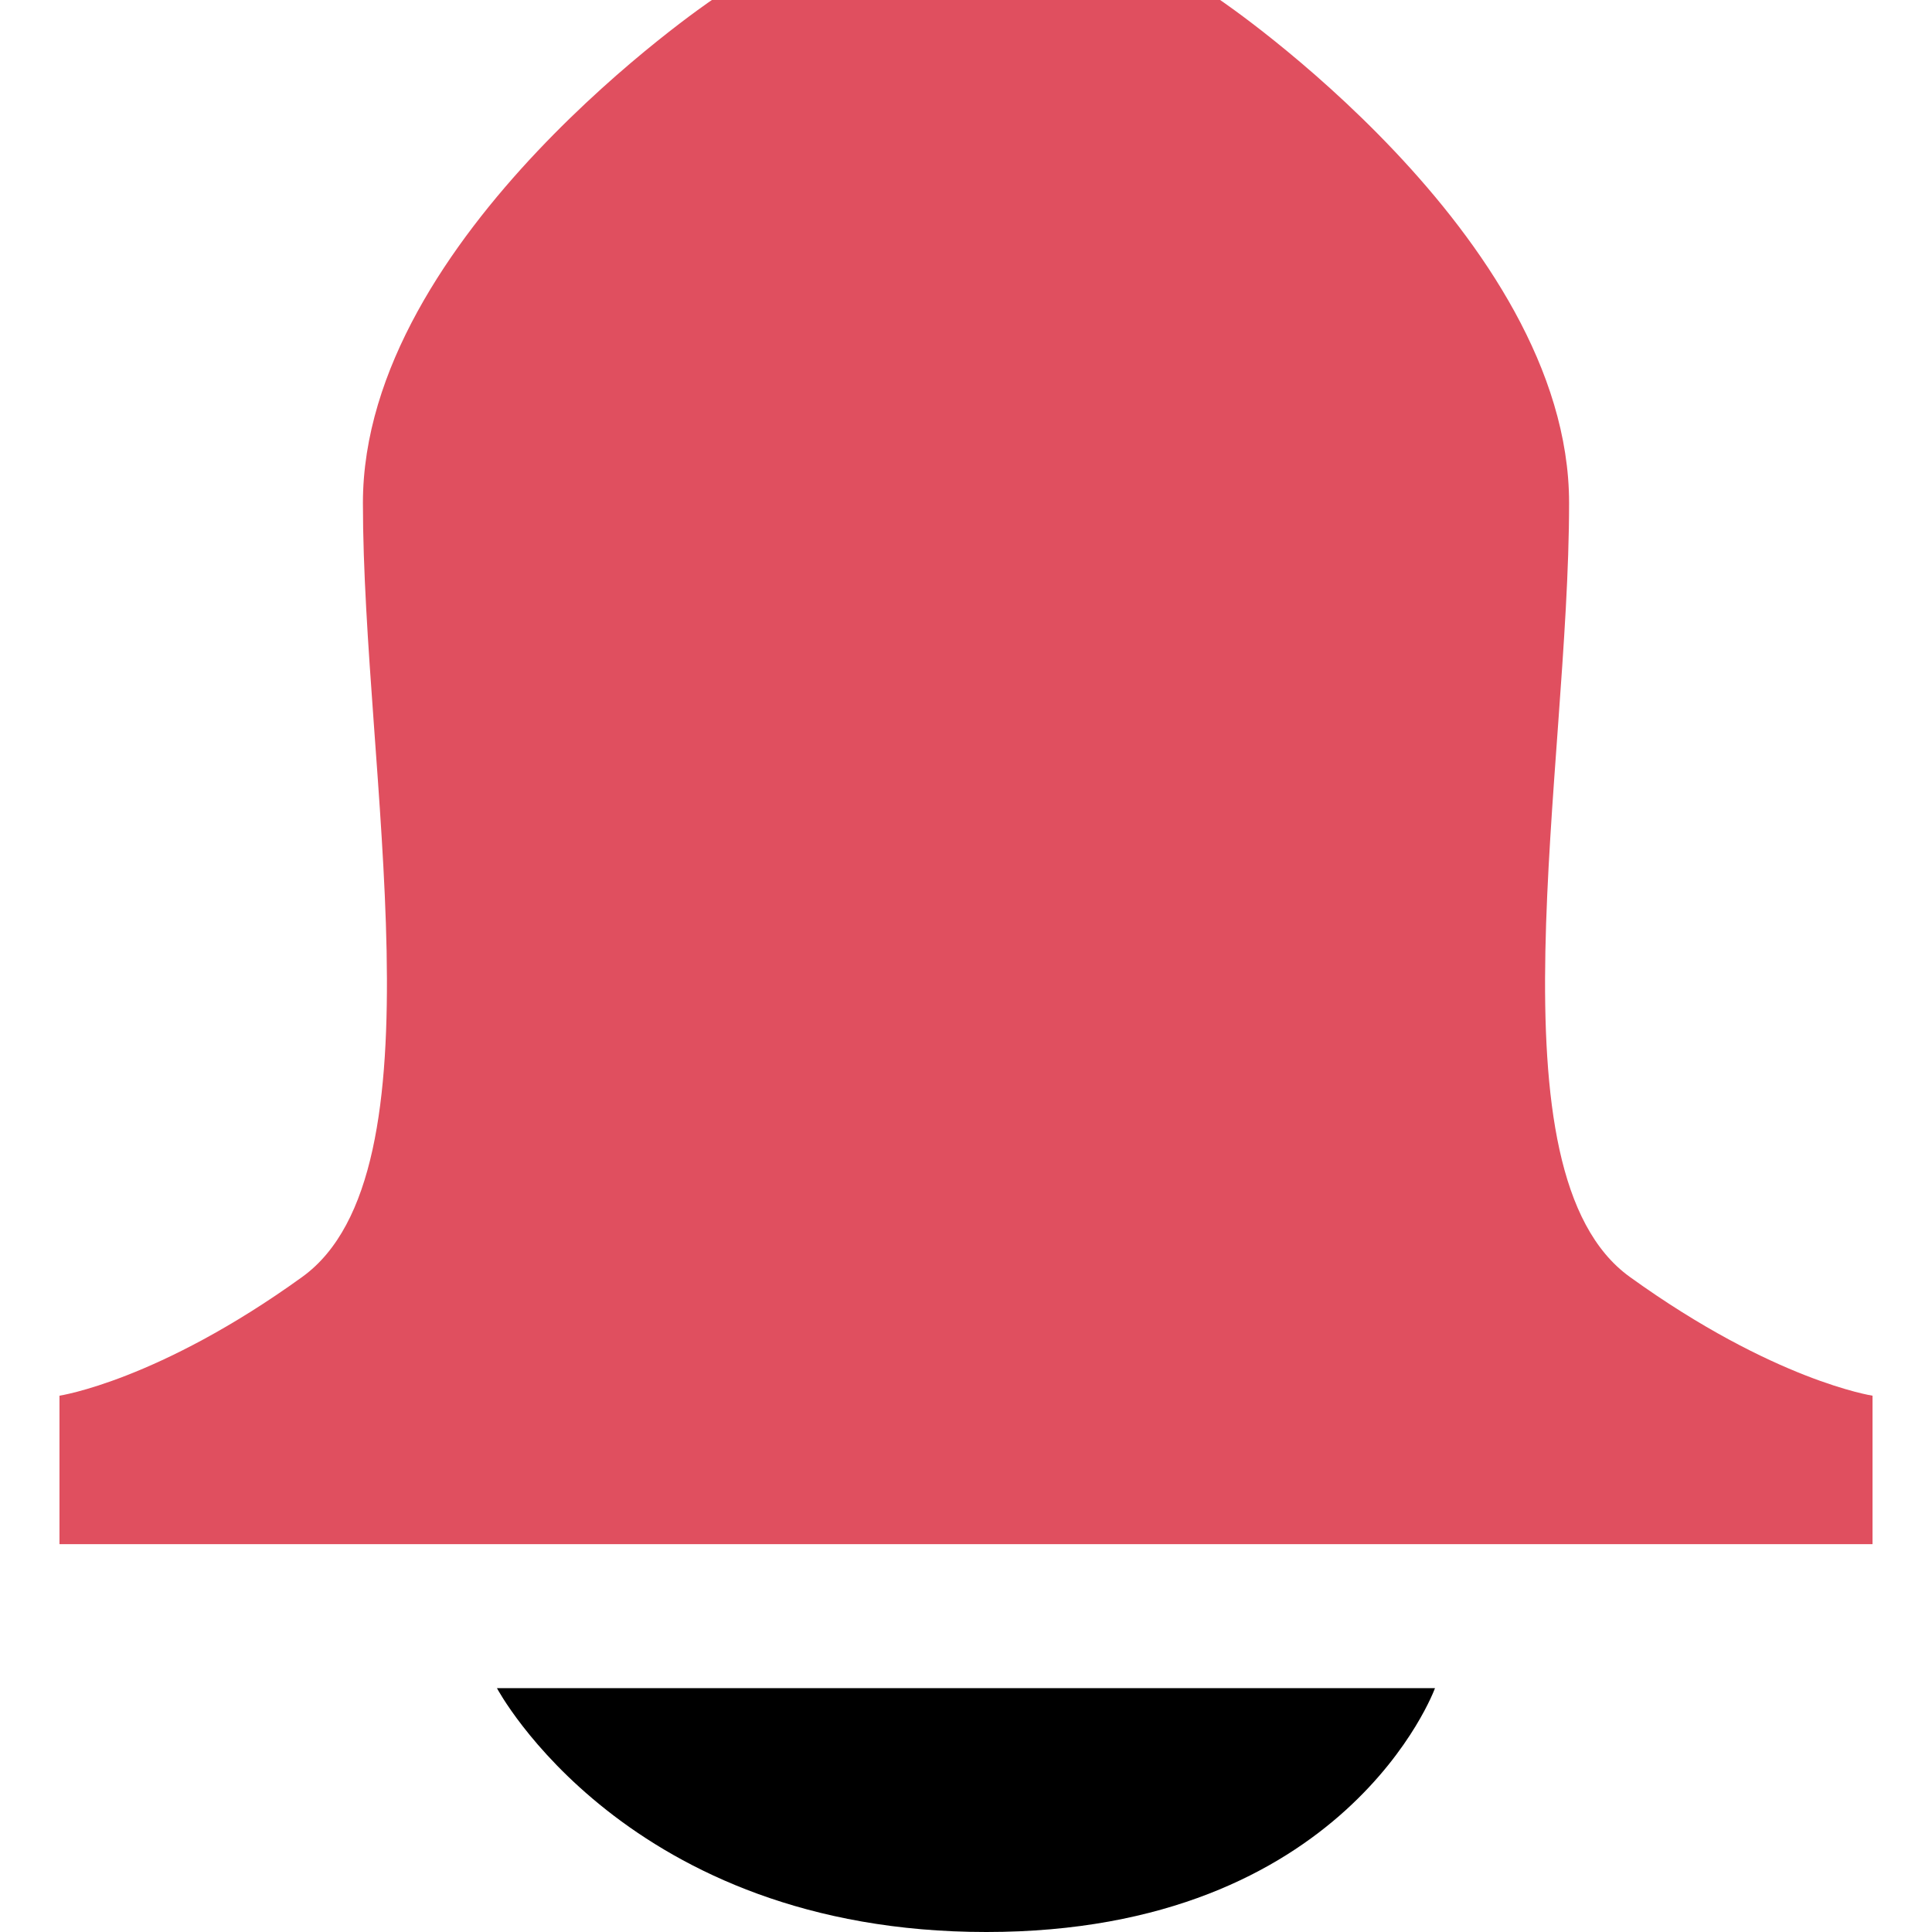 <?xml version="1.0" encoding="iso-8859-1"?>
<!-- Uploaded to: SVG Repo, www.svgrepo.com, Generator: SVG Repo Mixer Tools -->
<svg height="800px" width="800px" version="1.1" id="Layer_1" xmlns="http://www.w3.org/2000/svg" xmlns:xlink="http://www.w3.org/1999/xlink" 
	 viewBox="0 0 512 512" xml:space="preserve">
<path style="fill:#E04F5F;" d="M431.904,338.384c-38.192-27.536-16.08-134.272-16.08-205.104S323.344,0,323.344,0h-66.336h-2.016
	h-66.336c0,0-92.48,62.464-92.48,133.296s22.112,177.552-16.08,205.104S15.76,369.872,15.76,369.872v39.344h239.232h2.016H496.24
	v-39.344C496.24,369.872,470.112,365.936,431.904,338.384z"/>
<path d="M131.696,447.376h248.592c0,0-23.424,64.624-118.896,64.624S131.696,447.376,131.696,447.376z"/>
</svg>
